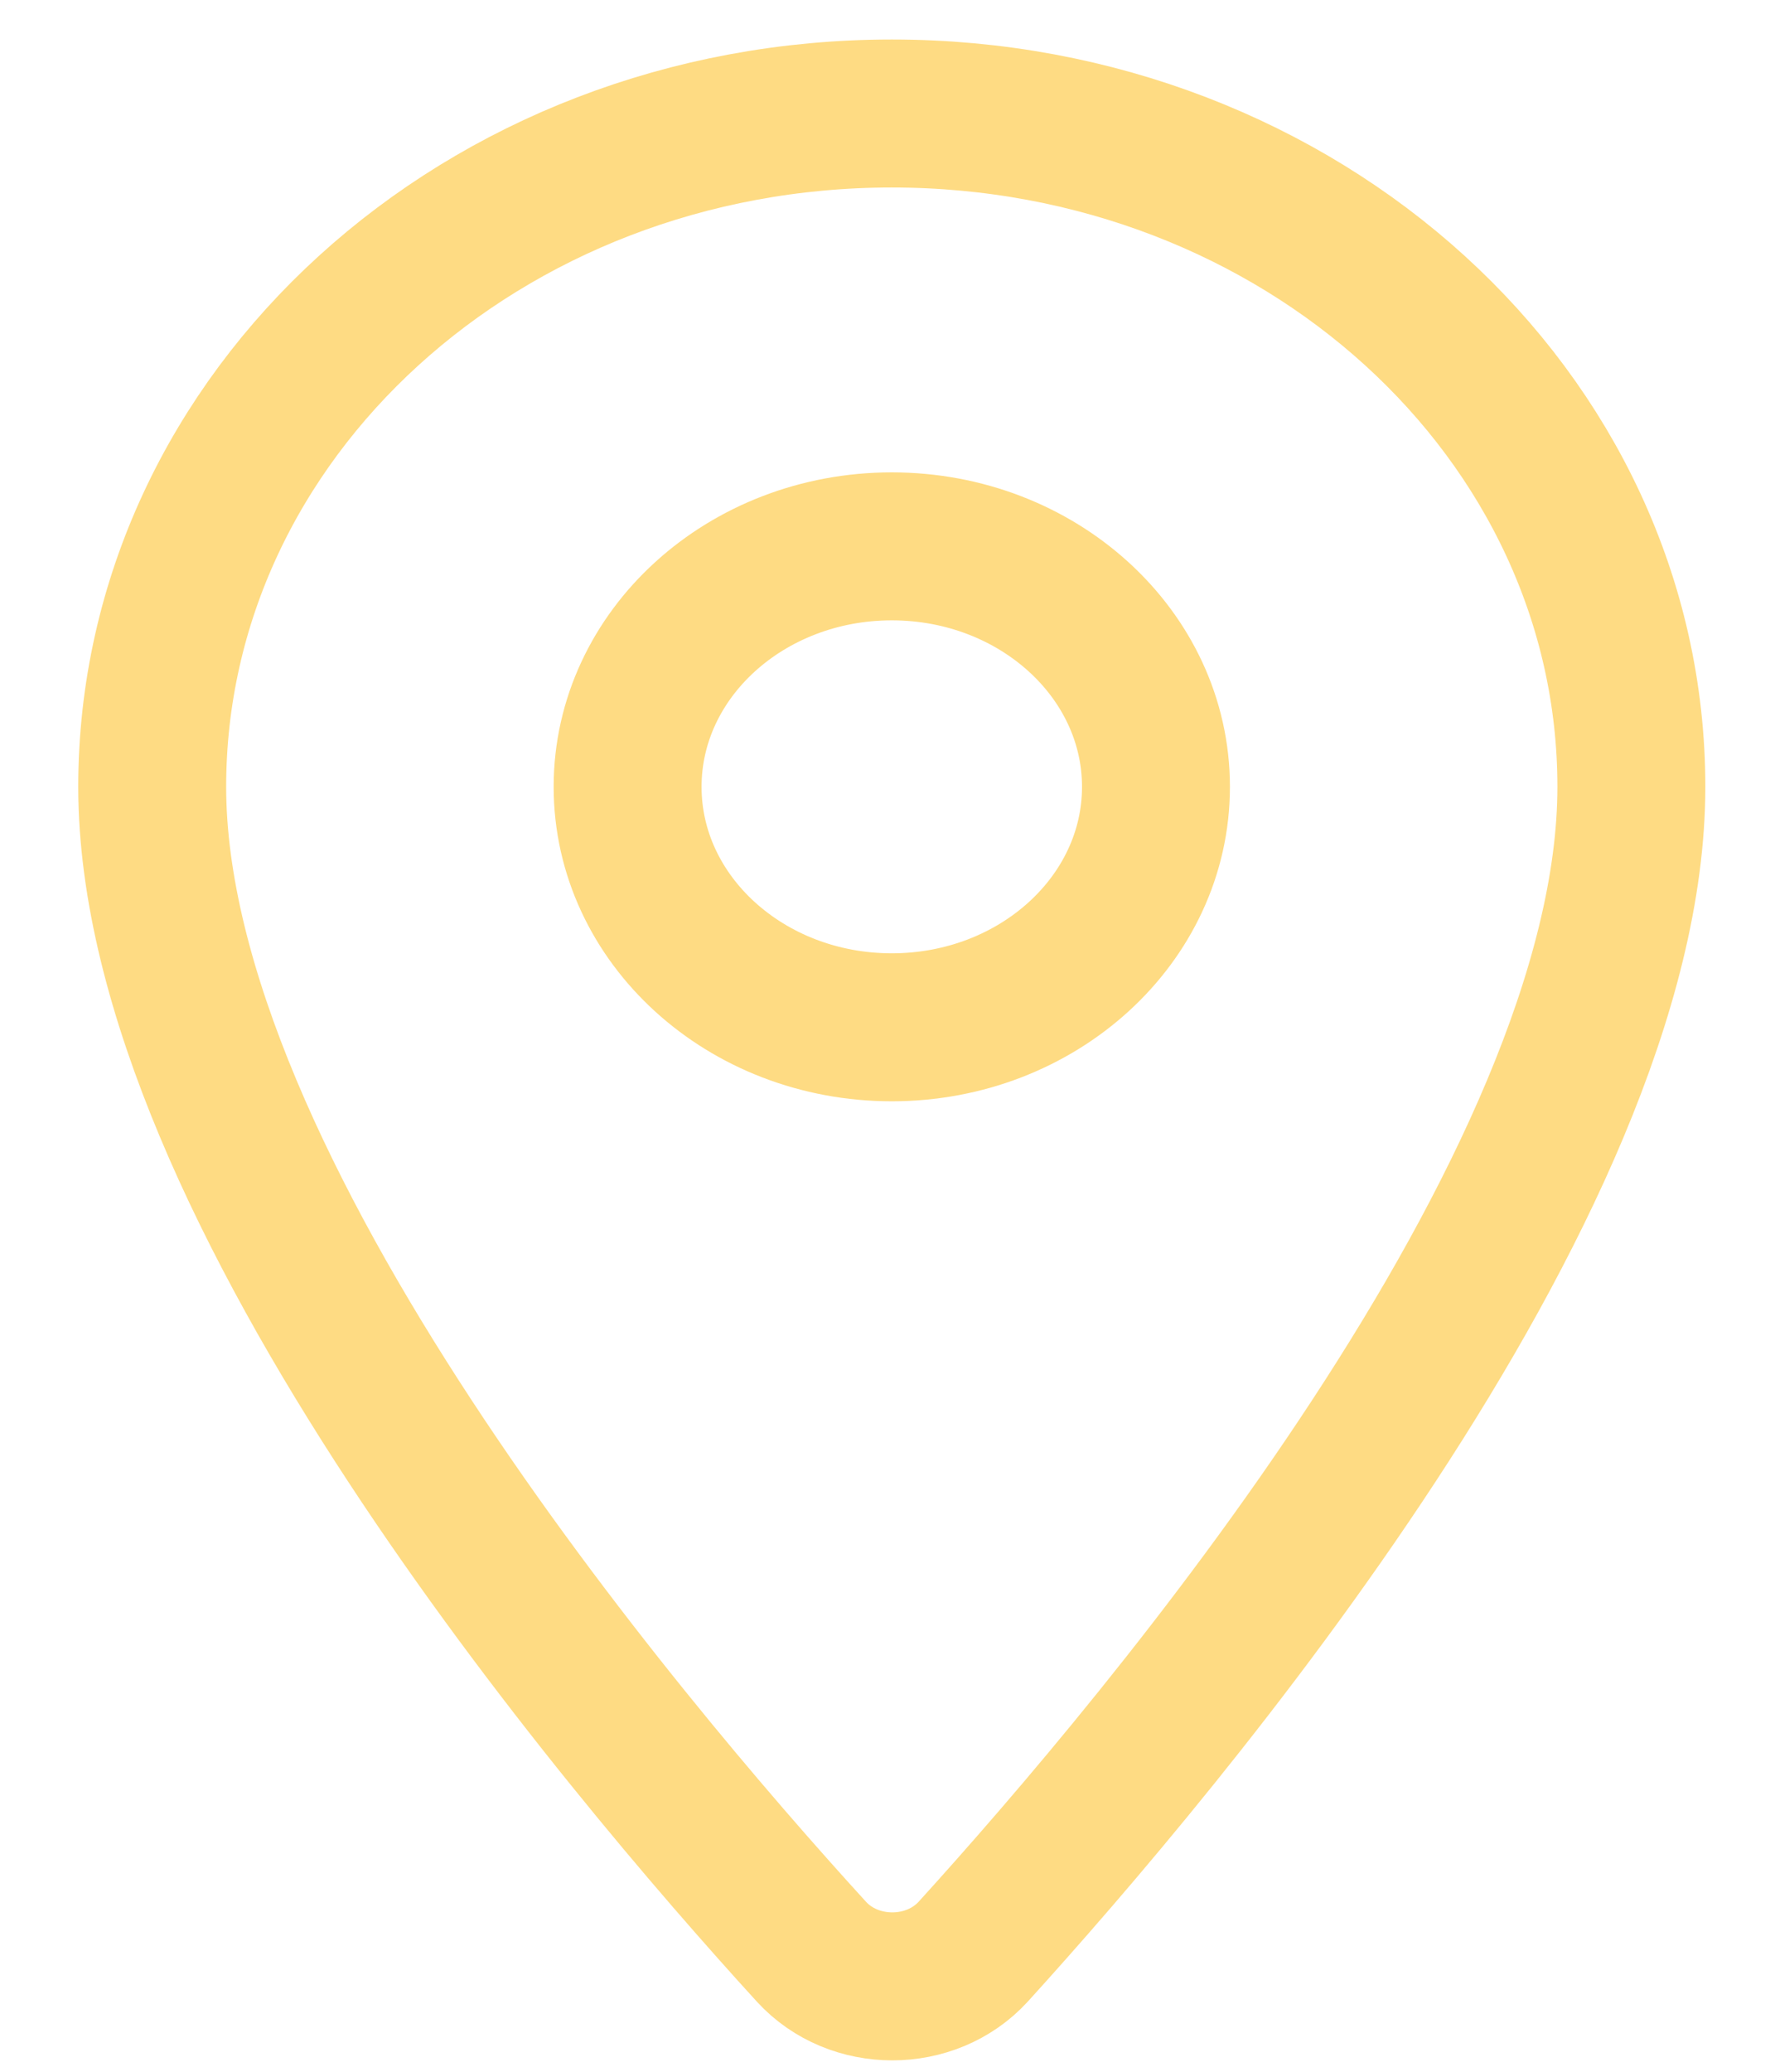 <svg width="12" height="14" viewBox="0 0 12 14" fill="none" xmlns="http://www.w3.org/2000/svg">
<path fill-rule="evenodd" clip-rule="evenodd" d="M6.029 0.767C3.265 0.767 1.029 2.802 1.029 5.317C1.029 8.028 4.186 11.765 5.486 13.189C5.772 13.501 6.293 13.501 6.579 13.189C7.872 11.765 11.029 8.028 11.029 5.317C11.029 2.802 8.793 0.767 6.029 0.767ZM6.029 6.942C5.043 6.942 4.243 6.214 4.243 5.317C4.243 4.42 5.043 3.692 6.029 3.692C7.015 3.692 7.815 4.42 7.815 5.317C7.815 6.214 7.015 6.942 6.029 6.942Z" stroke="#FEDB83"/>
</svg>
